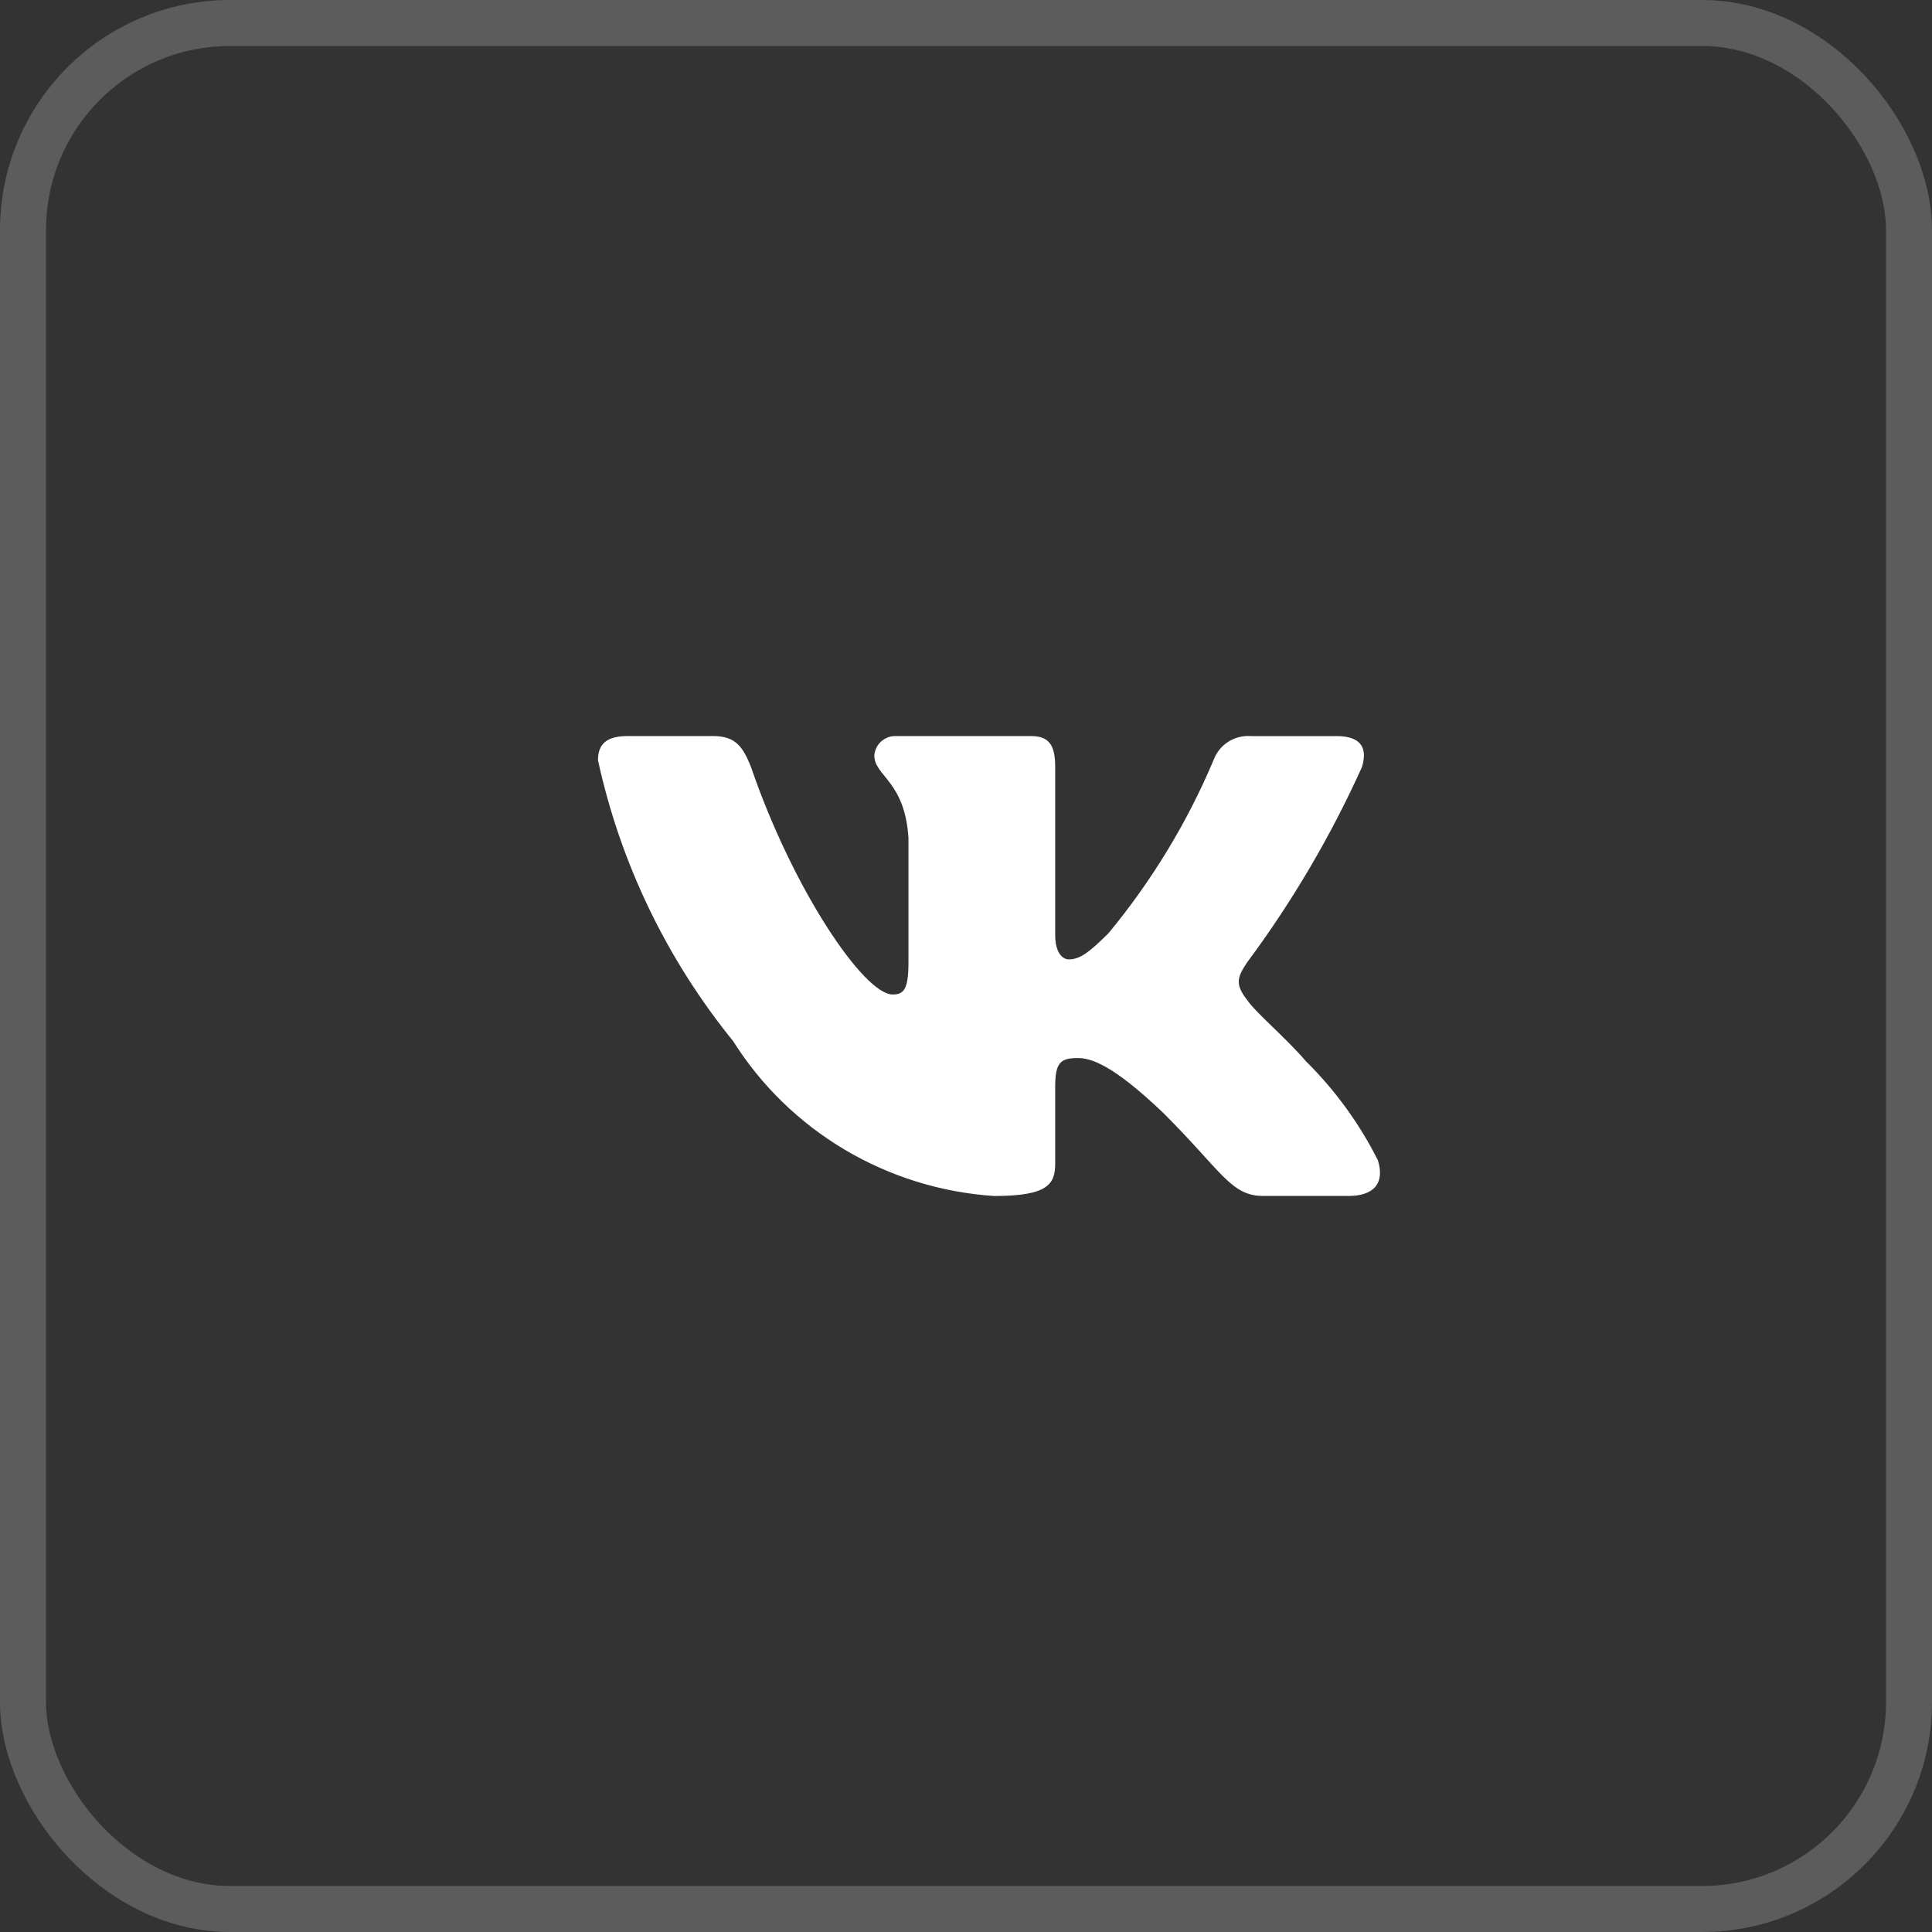 <?xml version="1.0" encoding="UTF-8"?> <svg xmlns="http://www.w3.org/2000/svg" width="42" height="42" viewBox="0 0 42 42" fill="none"><rect x="0" y="0" width="42" height="42" fill="#333333" stroke="none"/><rect opacity="0.2" x="0.5" y="0.5" width="41" height="41" rx="4.5" stroke="white"></rect><path d="M29.317 25.999H27.456C26.752 25.999 26.54 25.435 25.278 24.184C24.175 23.132 23.709 23.001 23.43 23.001C23.044 23.001 22.939 23.106 22.939 23.632V25.289C22.939 25.738 22.792 26 21.61 26C20.462 25.924 19.349 25.578 18.363 24.993C17.377 24.407 16.545 23.598 15.937 22.632C14.492 20.851 13.486 18.761 13 16.528C13 16.252 13.106 16.001 13.638 16.001H15.498C15.976 16.001 16.148 16.212 16.335 16.699C17.238 19.33 18.779 21.619 19.405 21.619C19.645 21.619 19.749 21.514 19.749 20.922V18.212C19.67 16.975 19.007 16.871 19.007 16.424C19.015 16.305 19.07 16.195 19.159 16.116C19.248 16.038 19.364 15.996 19.484 16.001H22.407C22.807 16.001 22.939 16.198 22.939 16.672V20.33C22.939 20.725 23.11 20.856 23.231 20.856C23.471 20.856 23.655 20.725 24.095 20.291C25.037 19.152 25.807 17.885 26.38 16.527C26.439 16.364 26.55 16.224 26.696 16.129C26.842 16.034 27.016 15.99 27.19 16.002H29.051C29.609 16.002 29.727 16.278 29.609 16.672C28.932 18.173 28.095 19.598 27.111 20.922C26.911 21.225 26.831 21.383 27.111 21.738C27.296 22.014 27.948 22.554 28.386 23.067C29.024 23.697 29.553 24.425 29.954 25.223C30.114 25.737 29.848 25.999 29.317 25.999Z" fill="white"></path></svg> 